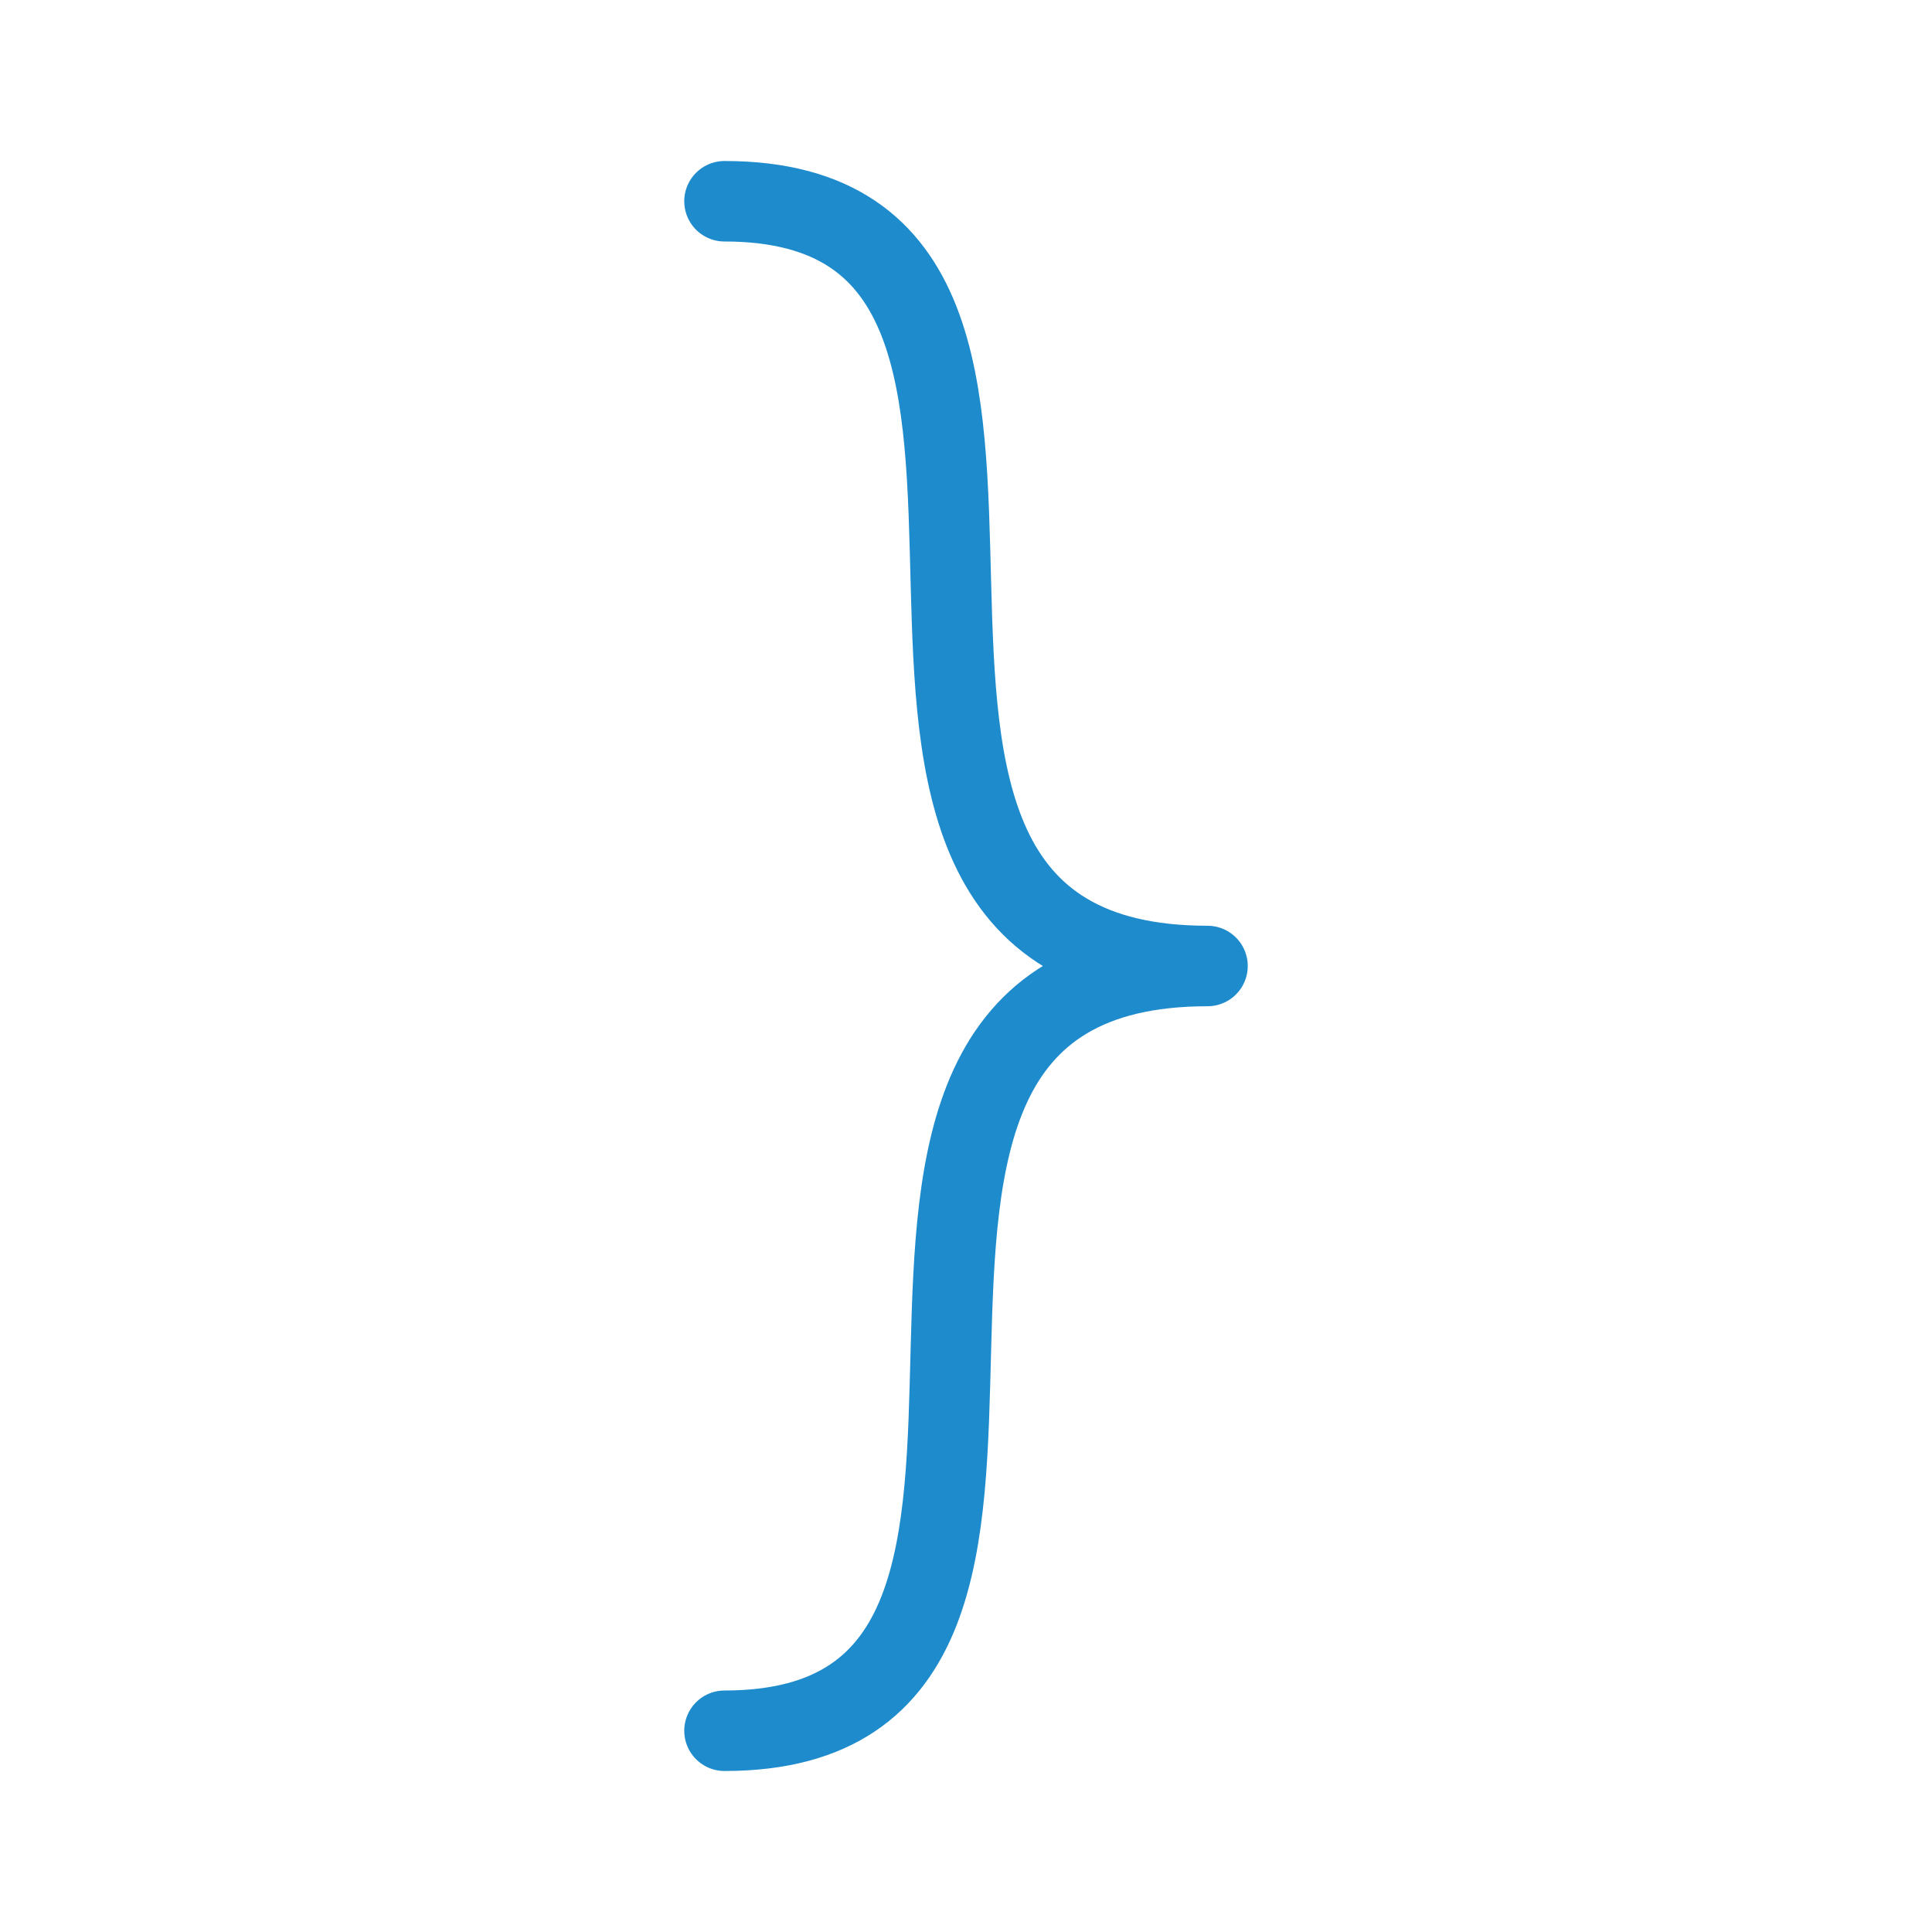 <?xml-stylesheet type="text/css" href="icons.css" ?>
<svg viewBox="0 0 24 24" xmlns="http://www.w3.org/2000/svg">
  <path
	 id="ShapeColor-line" 
     d="m 9,2.5 c 5.5,0 0,9.5 6,9.5 -6,0 -0.5,9.5 -6,9.5"
	 fill="none"
	 stroke="#1e8bcd" 
	 stroke-linecap="round" 
	 stroke-linejoin="round"
     />
</svg>
